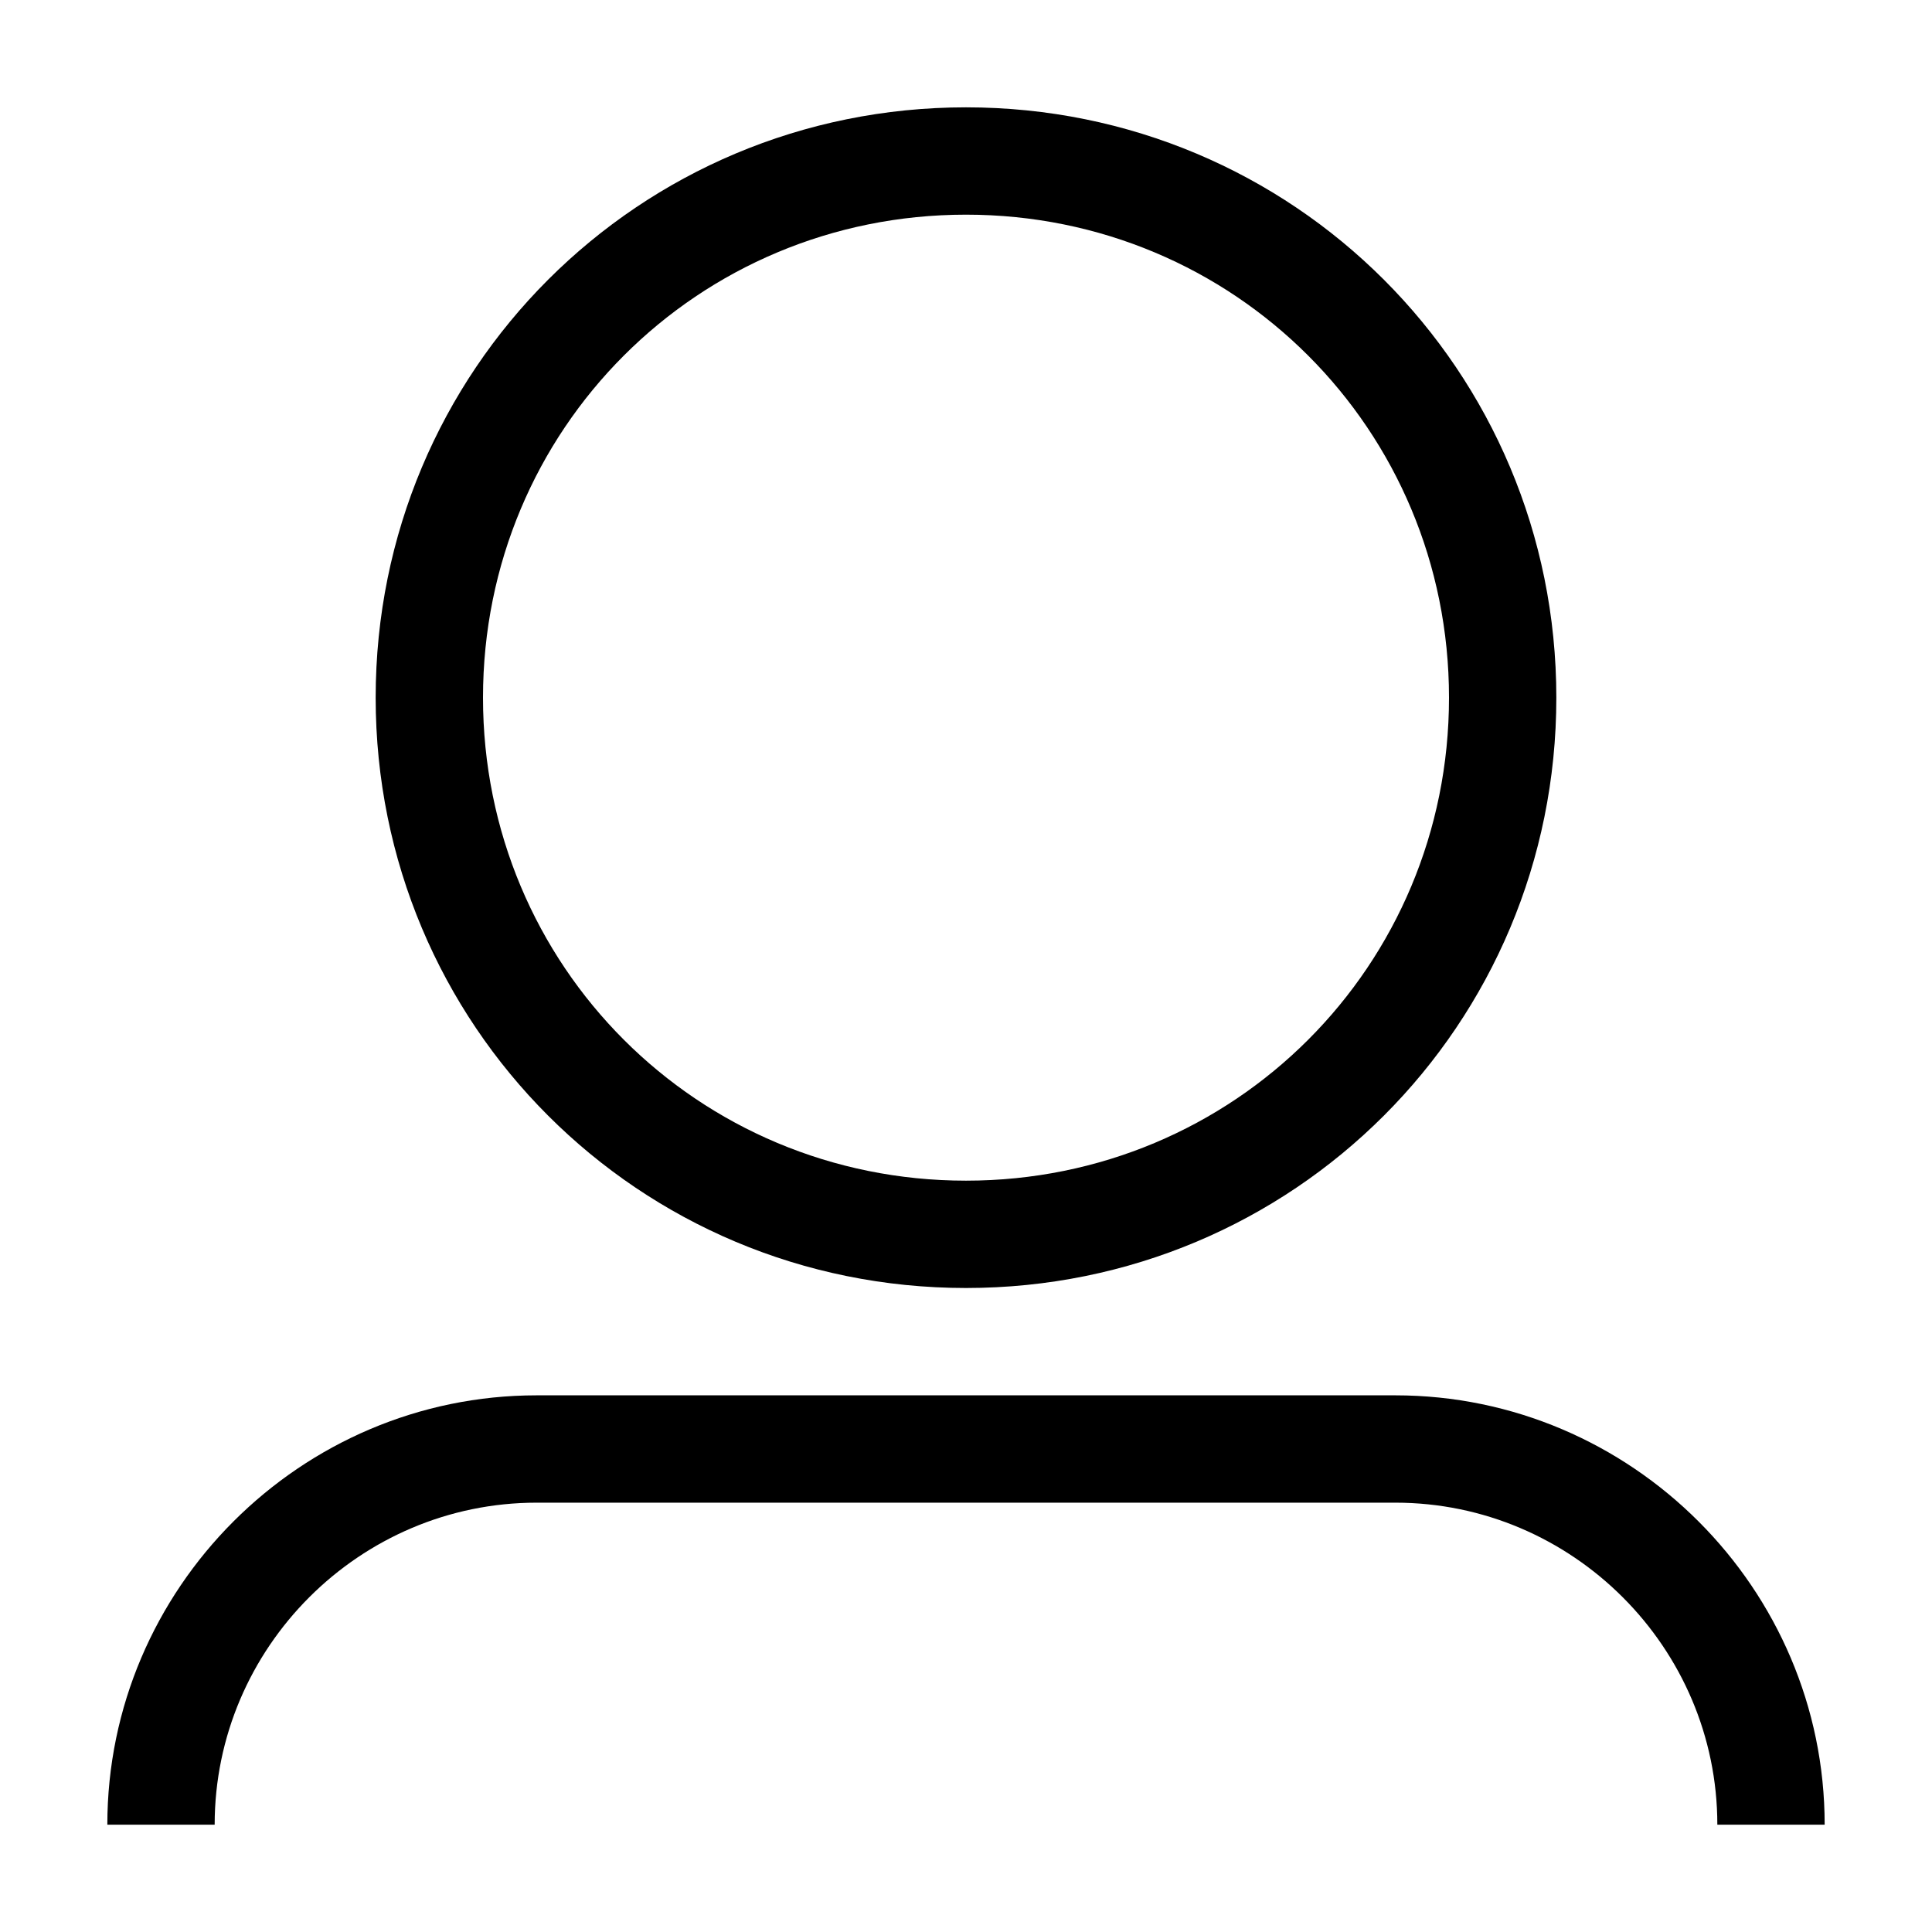 <svg width="36" height="36" viewBox="0 0 36 36" fill="none" xmlns="http://www.w3.org/2000/svg">
<path d="M18 4C23 4 27 8 27 13C27 18 23 22 18 22C13 22 9 18 9 13C9 8 13 4 18 4ZM18 2C11.9 2 7 6.9 7 13C7 19.1 11.9 24 18 24C24.1 24 29 19.1 29 13C29 6.9 24.1 2 18 2ZM26 26H10C5.6 26 2 29.6 2 34H4C4 30.7 6.7 28 10 28H26C29.3 28 32 30.7 32 34H34C34 29.6 30.4 26 26 26Z" fill="black"/>
</svg>

